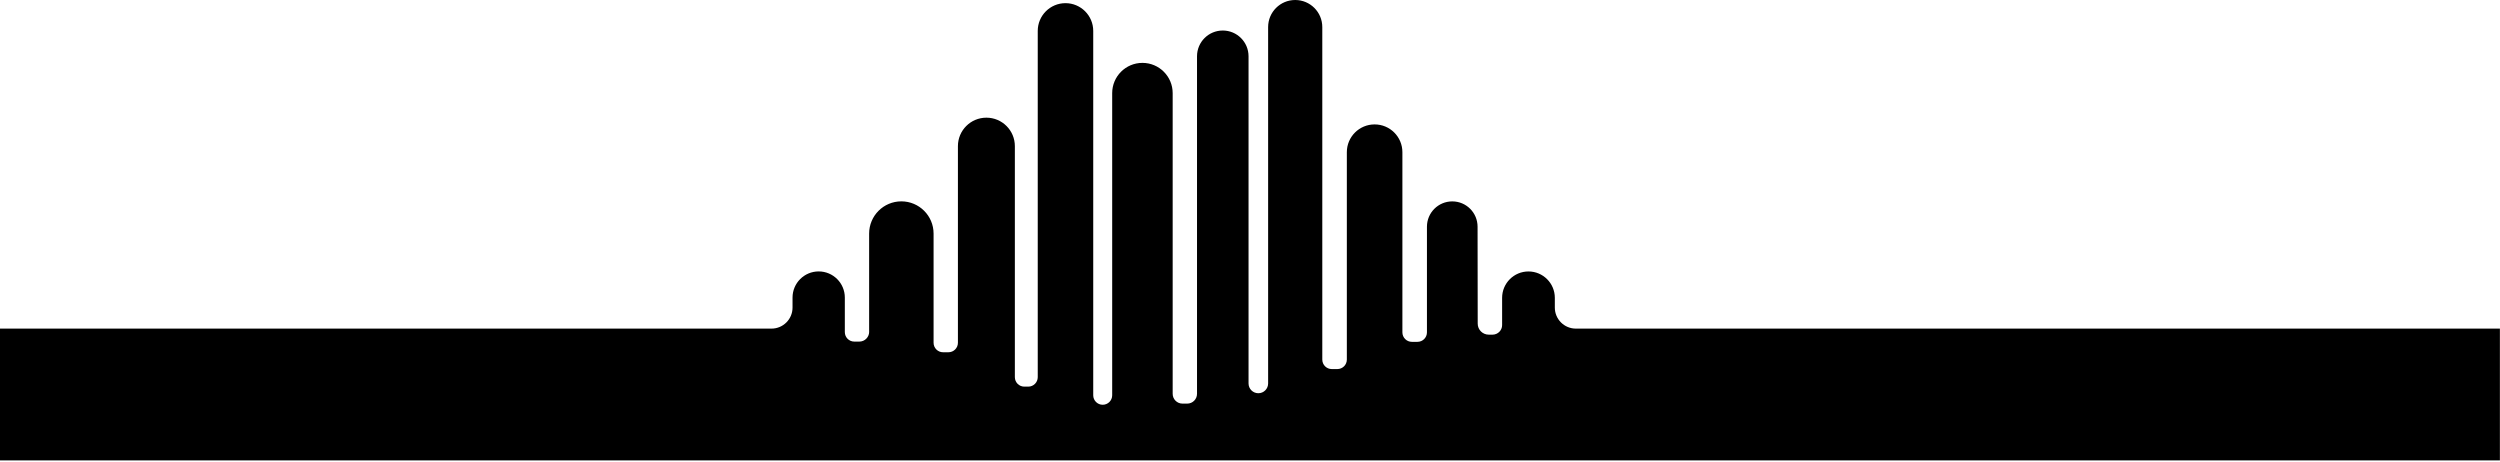 <svg viewBox="0 0 720 133" xmlns="http://www.w3.org/2000/svg" preserveAspectRatio="xMidYMax slice">
<path class="elementor-shape-fill" d="M250.31 95.54V67.27C250.31 62.15 254.46 57.99 259.59 57.99C264.71 57.99 268.87 62.14 268.87 67.27V98.72C268.87 100.23 270.09 101.45 271.6 101.45H273.15C274.66 101.45 275.88 100.23 275.88 98.72V42.09C275.88 37.56 279.55 33.89 284.08 33.89C288.61 33.89 292.28 37.56 292.28 42.09V108.62C292.28 110.13 293.5 111.35 295.01 111.35H296.14C297.65 111.35 298.87 110.13 298.87 108.62V8.9C298.87 4.49 302.45 0.91 306.86 0.91C311.27 0.91 314.85 4.49 314.85 8.9V71.37V113.84C314.85 115.35 316.07 116.57 317.58 116.57C319.09 116.57 320.31 115.35 320.31 113.84V26.82C320.31 22.01 324.21 18.11 329.02 18.11C333.83 18.11 337.73 22.01 337.73 26.82V92.57V113.42C337.73 114.98 338.99 116.24 340.55 116.24H341.92C343.48 116.24 344.74 114.98 344.74 113.42V16.21C344.74 12.11 348.06 8.79 352.16 8.79C356.26 8.79 359.58 12.11 359.58 16.21V110.43C359.58 111.99 360.84 113.25 362.4 113.25C363.96 113.25 365.22 111.99 365.22 110.43V72.47V7.8C365.22 3.49 368.71 0 373.02 0C377.33 0 380.82 3.49 380.82 7.8V72.47V103.56C380.82 105.07 382.04 106.29 383.55 106.29H385.16C386.67 106.29 387.89 105.07 387.89 103.56V43.83C387.89 39.41 391.47 35.83 395.89 35.83C400.31 35.83 403.89 39.41 403.89 43.83V93.29V95.72C403.89 97.23 405.11 98.45 406.62 98.45H408.23C409.74 98.45 410.96 97.23 410.96 95.72V65.29C410.96 61.26 414.23 58 418.25 58C422.28 58 425.54 61.26 425.54 65.29L425.58 93.21C425.58 94.97 427.01 96.39 428.77 96.38H429.88C431.39 96.36 432.61 95.14 432.61 93.63V85.77C432.61 81.58 436.01 78.18 440.2 78.18C444.39 78.18 447.79 81.58 447.79 85.77V88.58C447.79 91.93 450.5 94.64 453.85 94.64H719.97V132.59H0V94.64H222.19C225.54 94.64 228.25 91.93 228.25 88.58V85.7C228.25 81.54 231.62 78.17 235.78 78.17C239.94 78.17 243.31 81.54 243.31 85.7V86.64V95.65C243.31 97.16 244.53 98.38 246.04 98.38H247.49C249.05 98.38 250.32 97.11 250.32 95.55L250.31 95.54Z" />
</svg>
